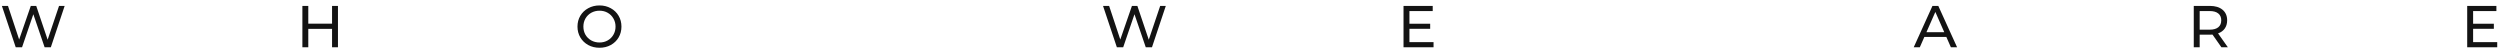 <?xml version="1.0" encoding="UTF-8"?> <svg xmlns="http://www.w3.org/2000/svg" width="423" height="9" viewBox="0 0 423 9" fill="none"> <path d="M10.94 1L8.6 8H7.55L5.64 2.41L3.73 8H2.66L0.32 1H1.35L3.24 6.69L5.21 1H6.13L8.06 6.72L9.99 1H10.94ZM57.183 1V8H56.183V4.88H52.163V8H51.163V1H52.163V4.01H56.183V1H57.183ZM101.439 8.08C100.732 8.08 100.095 7.927 99.528 7.62C98.962 7.307 98.515 6.877 98.189 6.33C97.868 5.783 97.709 5.173 97.709 4.5C97.709 3.827 97.868 3.217 98.189 2.67C98.515 2.123 98.962 1.697 99.528 1.39C100.095 1.077 100.732 0.92 101.439 0.92C102.139 0.92 102.772 1.077 103.339 1.39C103.905 1.697 104.349 2.123 104.669 2.67C104.989 3.21 105.149 3.82 105.149 4.5C105.149 5.18 104.989 5.793 104.669 6.34C104.349 6.88 103.905 7.307 103.339 7.62C102.772 7.927 102.139 8.08 101.439 8.08ZM101.439 7.19C101.952 7.19 102.412 7.073 102.819 6.84C103.232 6.607 103.555 6.287 103.789 5.88C104.029 5.467 104.149 5.007 104.149 4.5C104.149 3.993 104.029 3.537 103.789 3.13C103.555 2.717 103.232 2.393 102.819 2.16C102.412 1.927 101.952 1.81 101.439 1.81C100.925 1.81 100.459 1.927 100.039 2.16C99.625 2.393 99.299 2.717 99.058 3.13C98.825 3.537 98.709 3.993 98.709 4.5C98.709 5.007 98.825 5.467 99.058 5.88C99.299 6.287 99.625 6.607 100.039 6.84C100.459 7.073 100.925 7.19 101.439 7.19ZM197.253 1L194.913 8H193.863L191.953 2.41L190.043 8H188.973L186.633 1H187.663L189.553 6.69L191.523 1H192.443L194.373 6.72L196.303 1H197.253ZM242.556 7.13V8H237.476V1H242.416V1.87H238.476V4.02H241.986V4.87H238.476V7.13H242.556ZM329.321 6.25H325.601L324.831 8H323.801L326.971 1H327.961L331.141 8H330.091L329.321 6.25ZM328.971 5.45L327.461 2.02L325.951 5.45H328.971ZM375.865 8L374.355 5.85C374.168 5.863 374.021 5.87 373.915 5.87H372.185V8H371.185V1H373.915C374.821 1 375.535 1.217 376.055 1.65C376.575 2.083 376.835 2.68 376.835 3.44C376.835 3.98 376.701 4.44 376.435 4.82C376.168 5.2 375.788 5.477 375.295 5.65L376.955 8H375.865ZM373.885 5.02C374.518 5.02 375.001 4.883 375.335 4.61C375.668 4.337 375.835 3.947 375.835 3.44C375.835 2.933 375.668 2.547 375.335 2.28C375.001 2.007 374.518 1.87 373.885 1.87H372.185V5.02H373.885ZM422.53 7.13V8H417.45V1H422.39V1.87H418.45V4.02H421.96V4.87H418.45V7.13H422.53Z" fill="#131313"></path> </svg> 